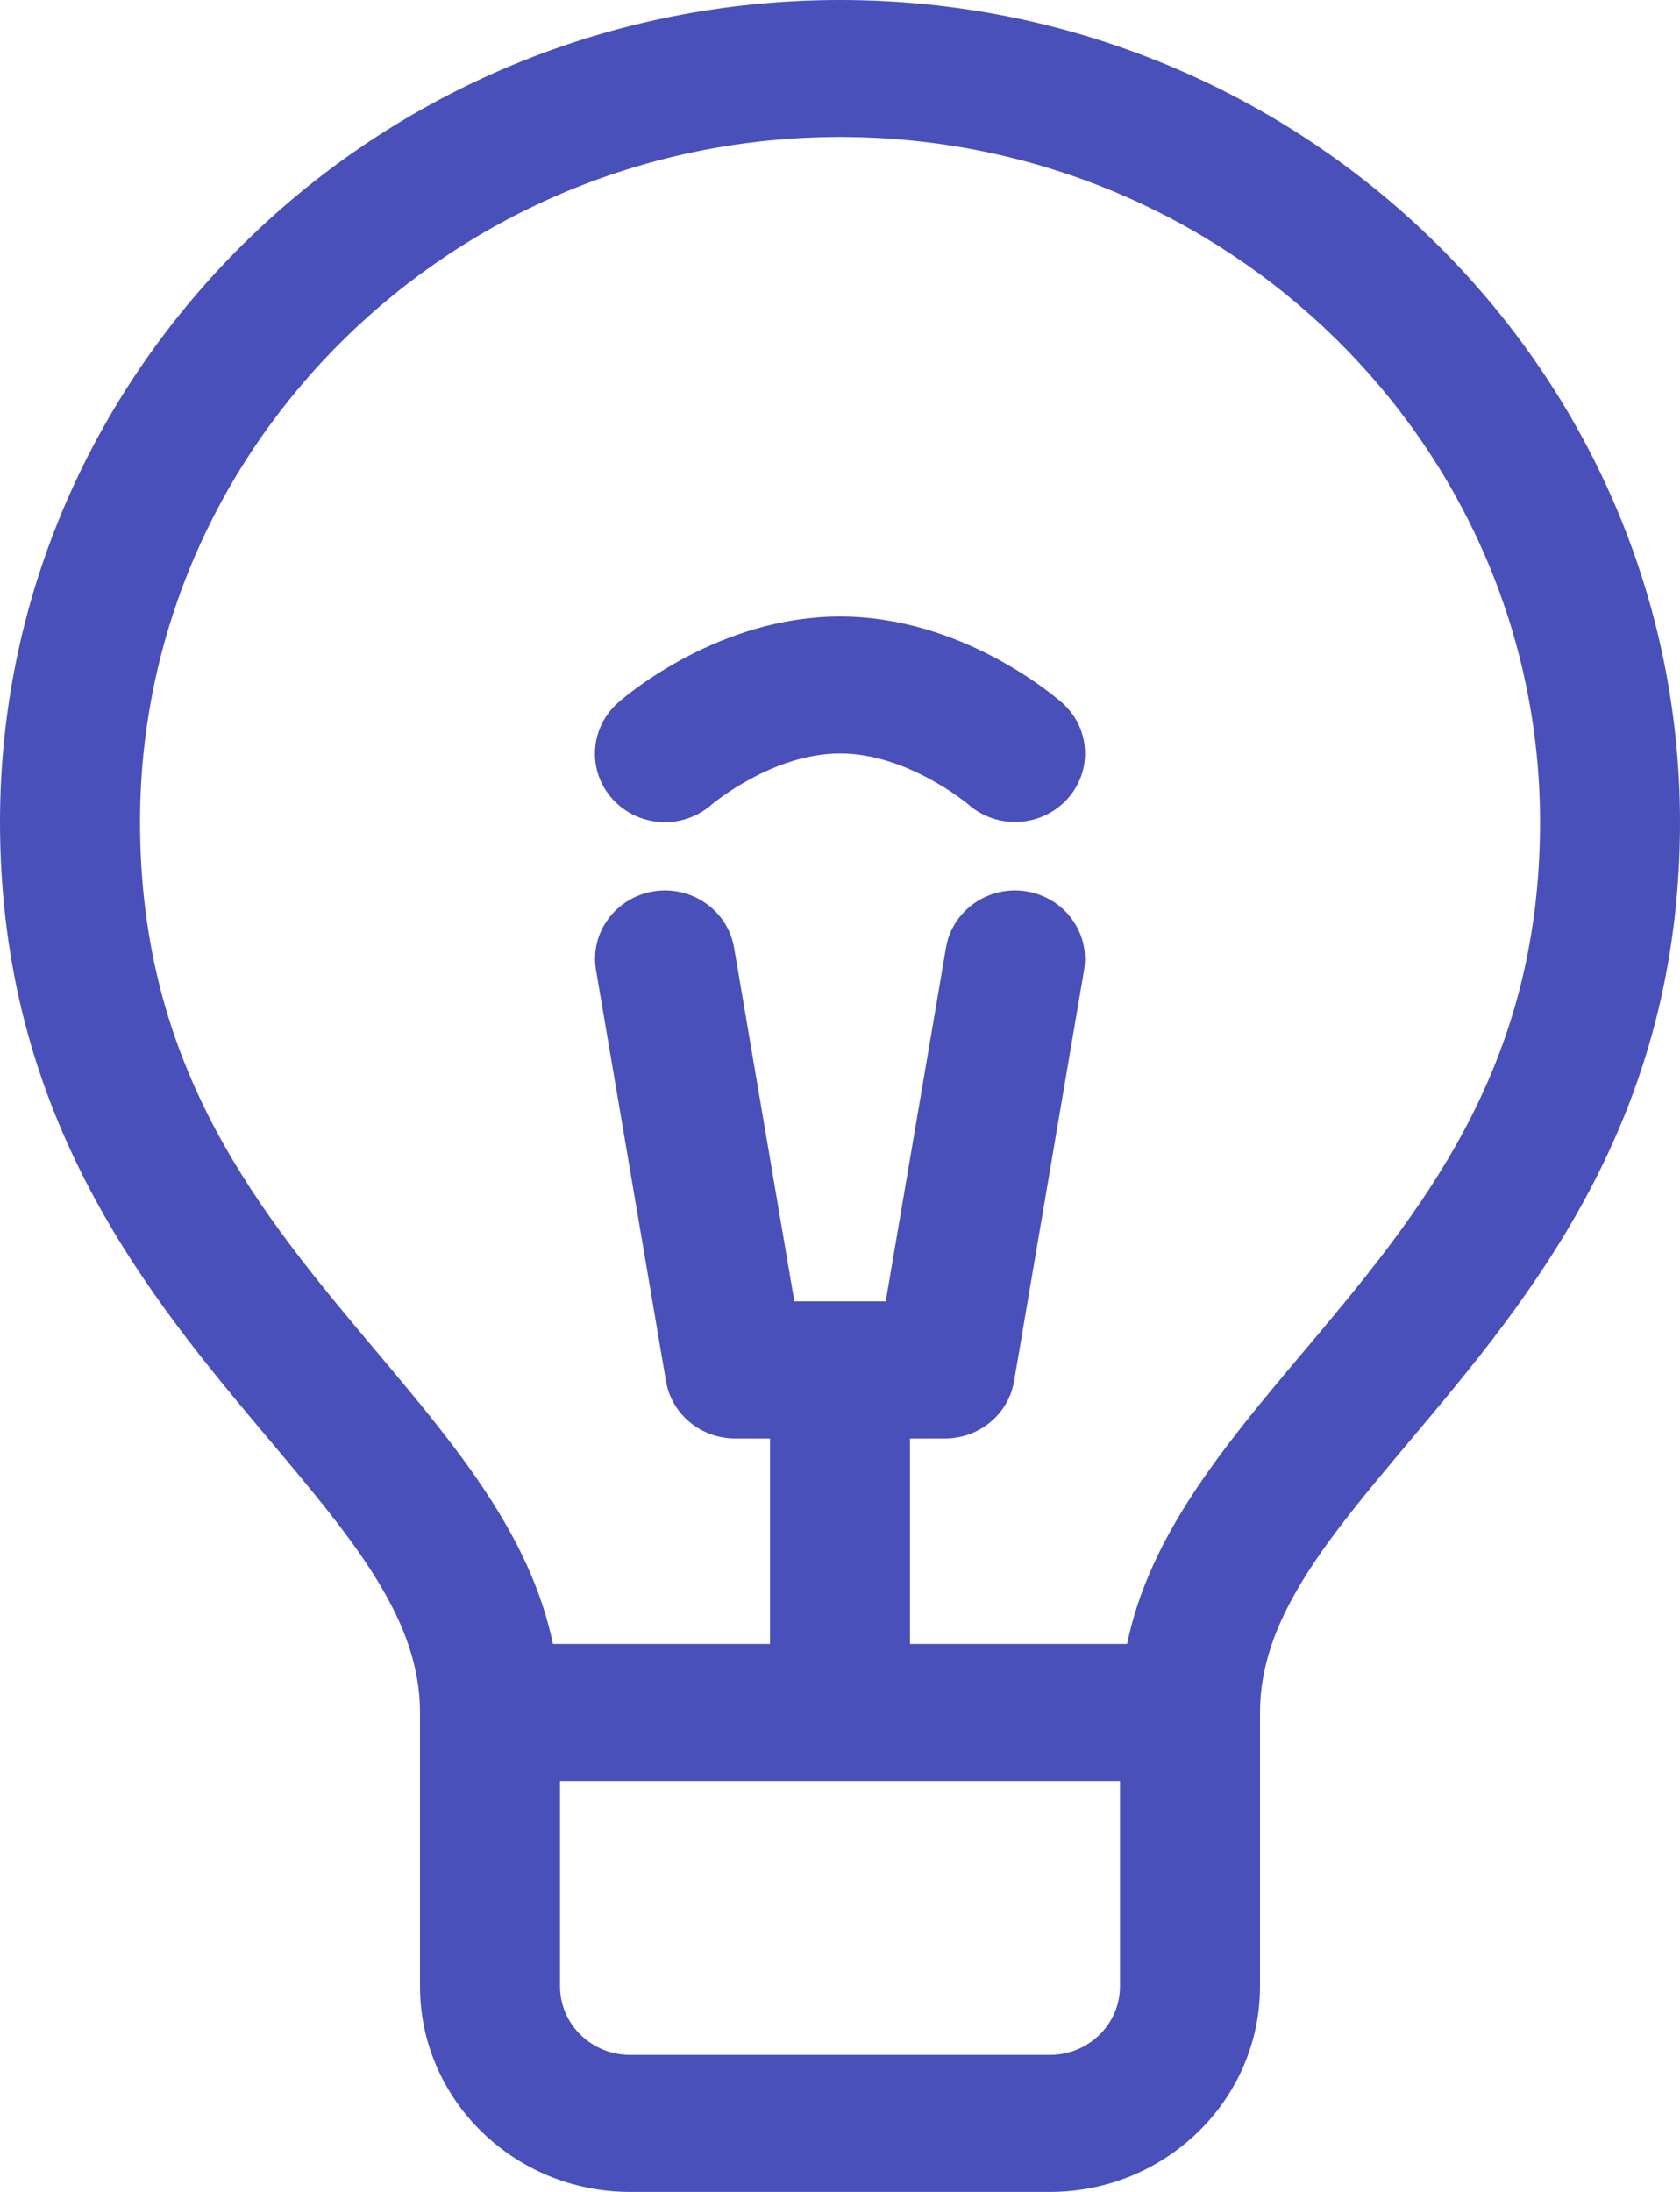 <svg width="23" height="30" viewBox="0 0 23 30" fill="none" xmlns="http://www.w3.org/2000/svg"><path d="M11.5 0C5.159 0 0 5.047 0 11.25C0 15.323 2.045 17.755 3.689 19.709C4.841 21.078 5.75 22.16 5.75 23.438V27.188C5.75 28.738 7.04 30 8.625 30H14.375C15.96 30 17.25 28.738 17.25 27.188V23.438C17.25 22.159 18.16 21.078 19.311 19.709C20.955 17.755 23 15.323 23 11.25C23 5.047 17.841 0 11.5 0ZM14.375 28.125H8.625C8.097 28.125 7.667 27.704 7.667 27.188V24.375H15.333V27.188C15.333 27.704 14.903 28.125 14.375 28.125ZM17.831 18.517C16.761 19.79 15.741 21.003 15.43 22.5H12.458V19.688H12.938C13.406 19.688 13.806 19.356 13.883 18.904L14.841 13.279C14.928 12.768 14.575 12.285 14.053 12.2C13.532 12.115 13.037 12.46 12.951 12.971L12.126 17.812H10.875L10.05 12.971C9.963 12.46 9.468 12.115 8.947 12.2C8.425 12.285 8.072 12.769 8.16 13.279L9.118 18.904C9.195 19.356 9.595 19.688 10.063 19.688H10.542V22.5H7.57C7.259 21.003 6.239 19.79 5.17 18.517C3.571 16.617 1.917 14.651 1.917 11.25C1.917 6.081 6.217 1.875 11.501 1.875C16.785 1.875 21.084 6.081 21.084 11.25C21.084 14.651 19.431 16.617 17.832 18.517H17.831Z" fill="#4950BA"/><path d="M14.534 9.613C14.396 9.493 13.142 8.438 11.5 8.438C9.858 8.438 8.603 9.493 8.466 9.613C8.071 9.959 8.035 10.553 8.388 10.939C8.578 11.147 8.84 11.253 9.104 11.253C9.33 11.253 9.557 11.174 9.739 11.015C9.747 11.008 10.572 10.312 11.501 10.312C12.429 10.312 13.254 11.008 13.258 11.011C13.653 11.357 14.259 11.323 14.611 10.937C14.964 10.551 14.93 9.959 14.535 9.613H14.534Z" fill="#4950BA"/></svg>